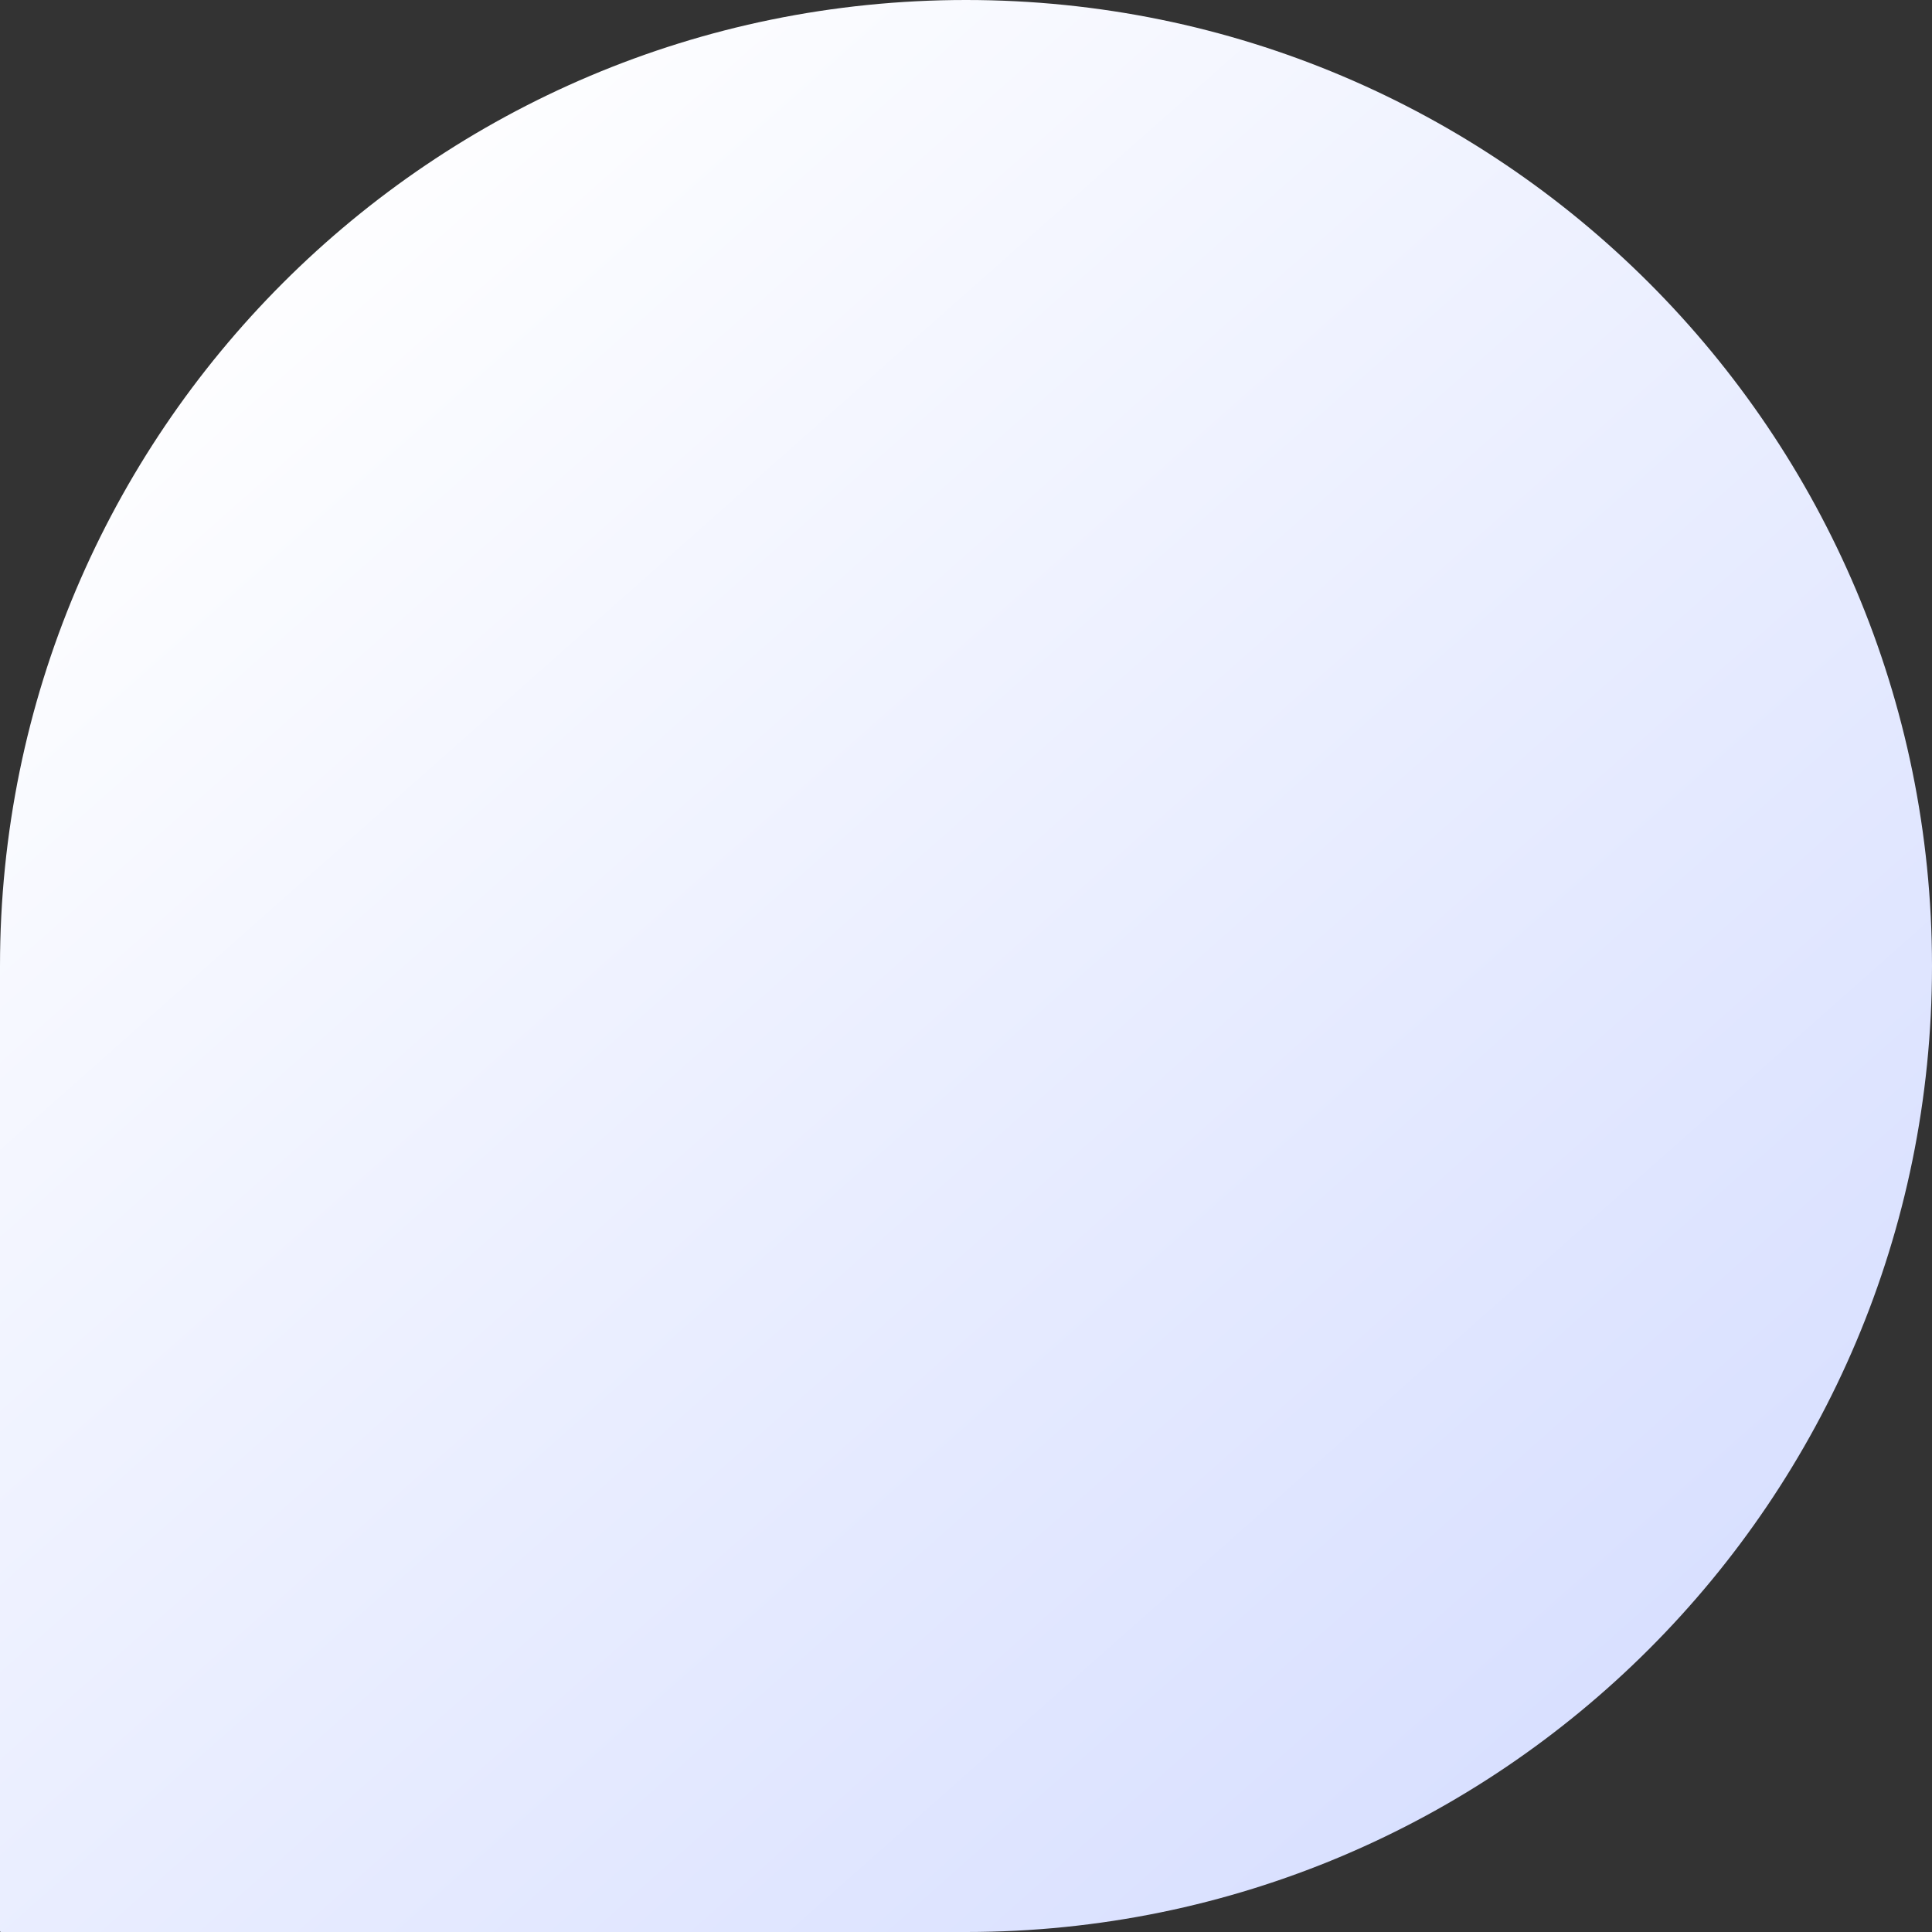 <svg xmlns="http://www.w3.org/2000/svg" viewBox="0 0 155 155" fill="none"><rect x="0" y="0" width="155" height="155" fill="#333333" stroke="none"/><path d="M3.38763e-06 77.5C1.5167e-06 34.698 34.698 -1.5167e-06 77.5 -3.38763e-06C120.302 -5.25856e-06 155 34.698 155 77.5C155 120.302 120.302 155 77.5 155L0.081 155C0.033 155 6.7736e-06 154.962 6.77172e-06 154.919L3.38742e-06 77.495L3.38763e-06 77.5Z" fill="url(#paint0_linear_1119_7567)"></path><defs><linearGradient id="paint0_linear_1119_7567" x1="37.028" y1="9.49059e-07" x2="155" y2="133.042" gradientUnits="userSpaceOnUse"><stop stop-color="white"></stop><stop offset="1" stop-color="#D5DDFF"></stop></linearGradient></defs></svg>